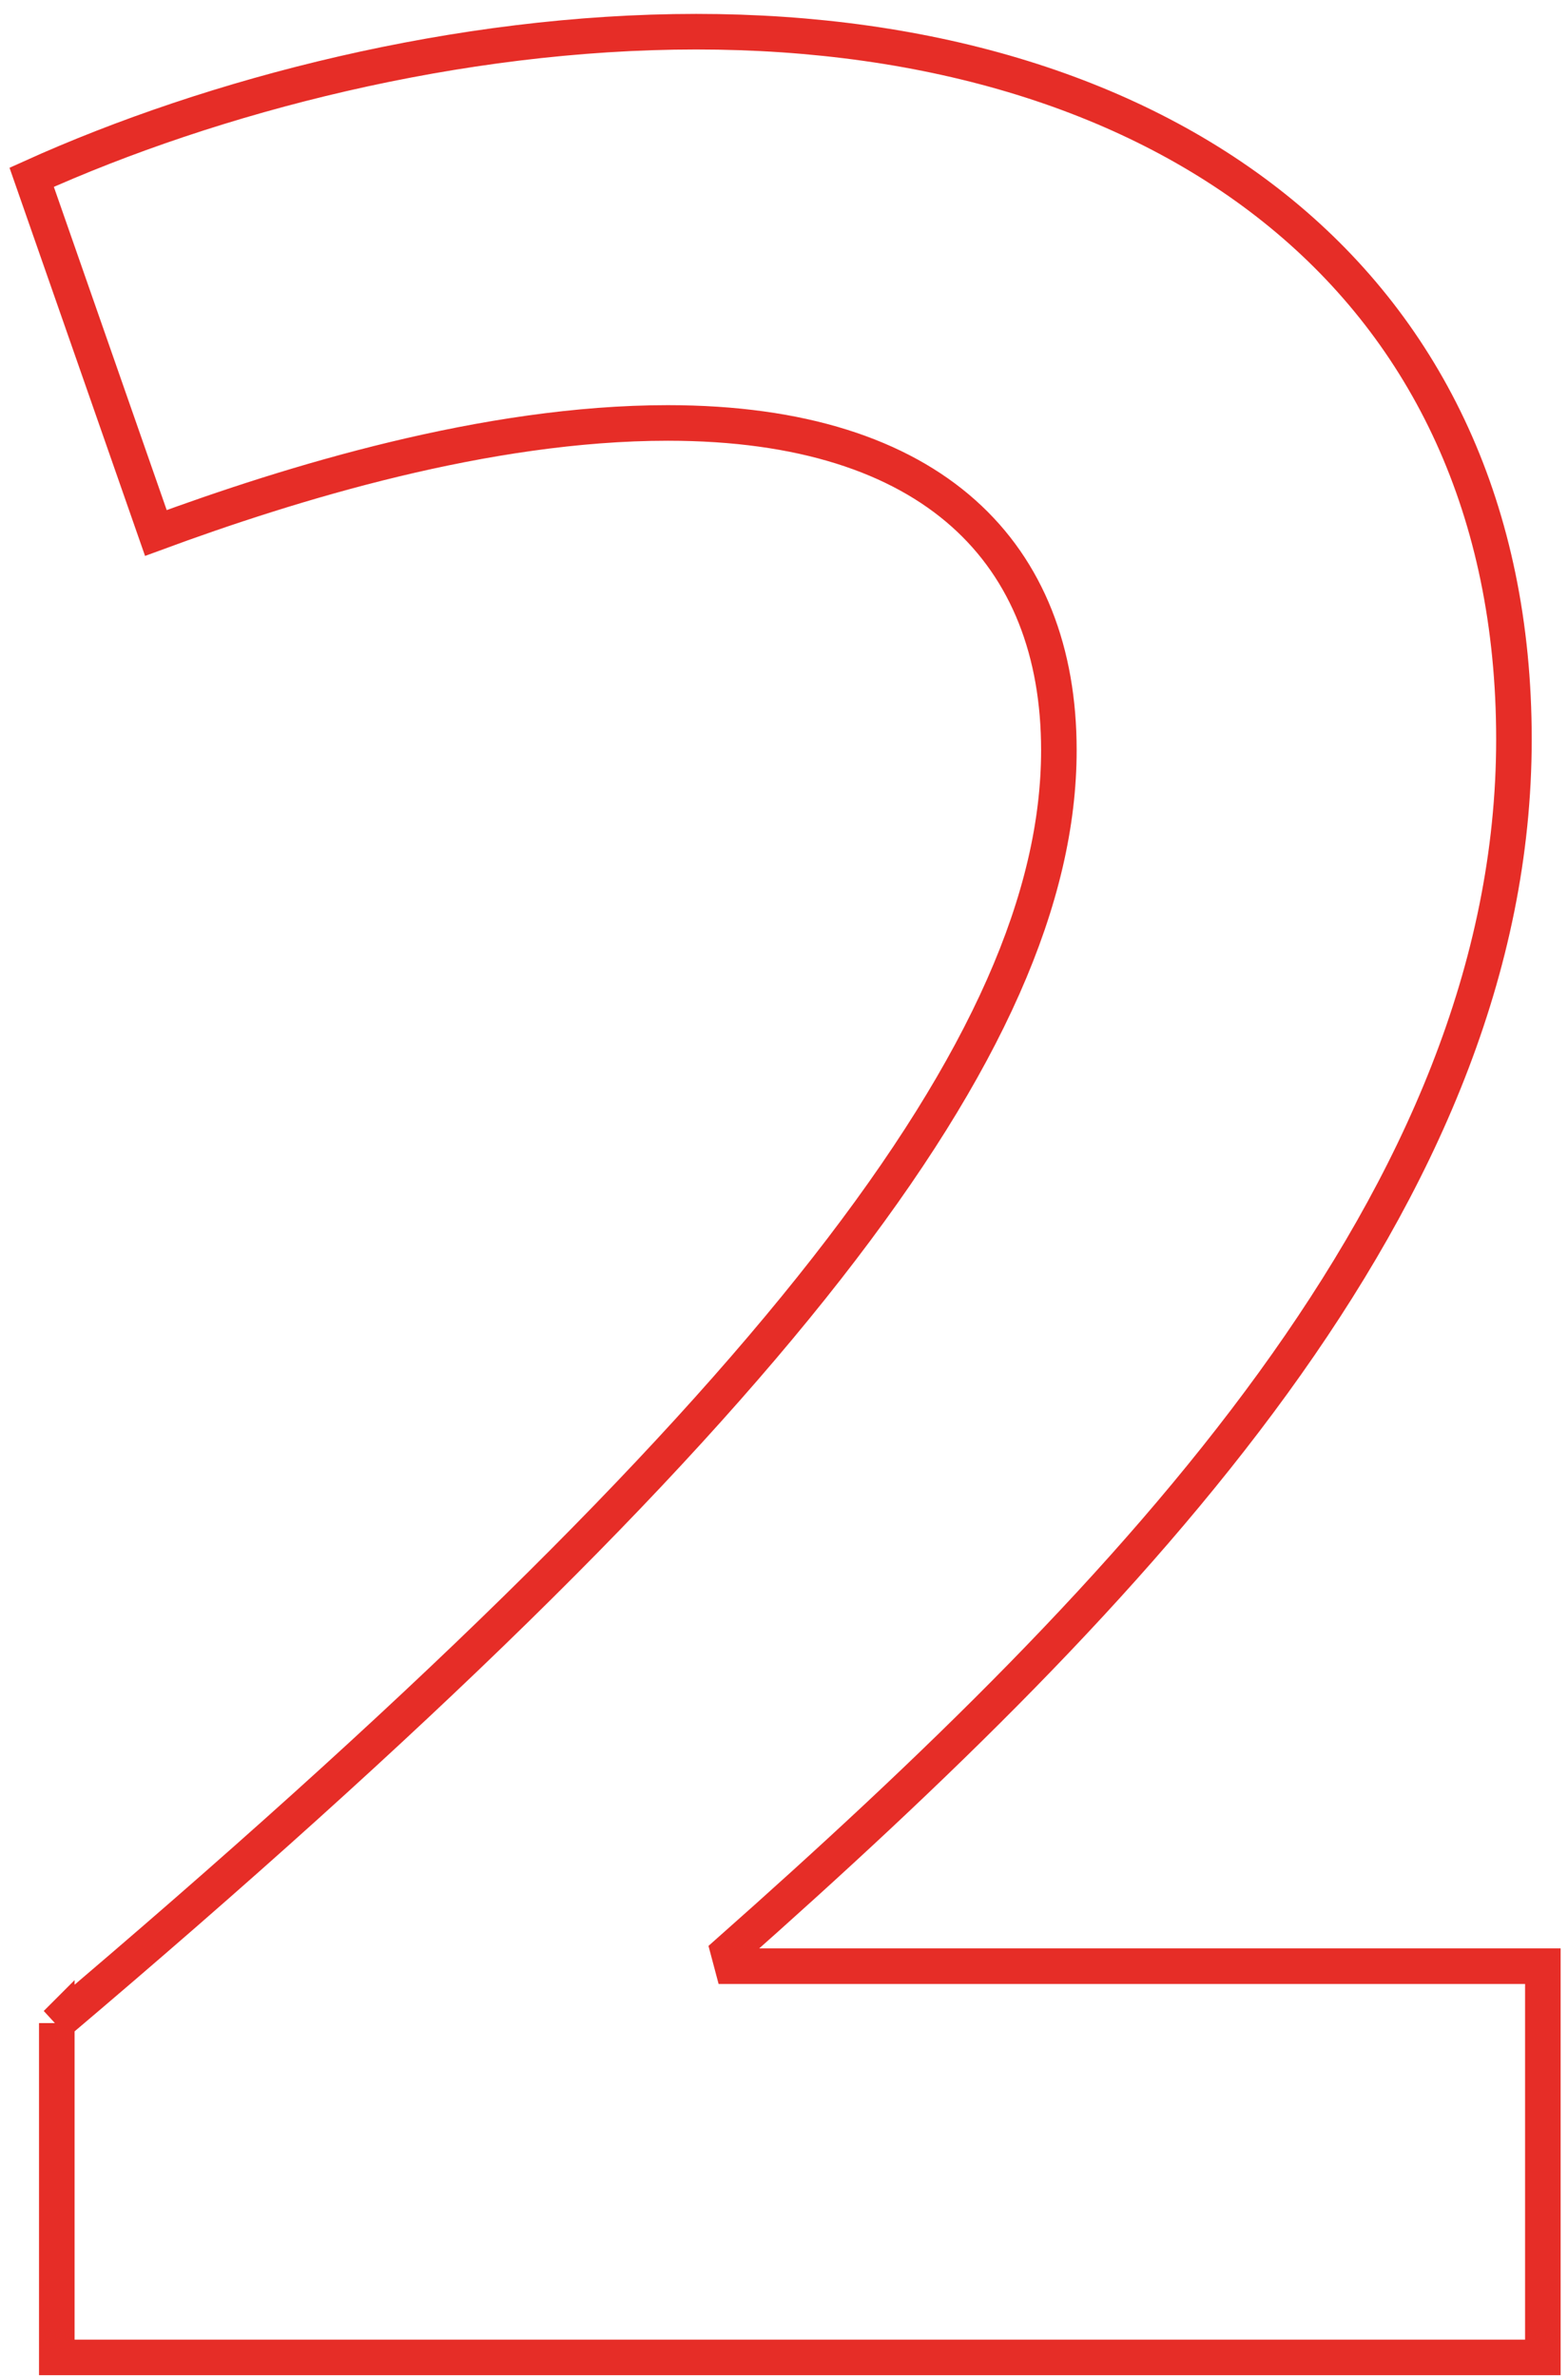 <svg width="99" height="150" viewBox="0 0 99 150" fill="none" xmlns="http://www.w3.org/2000/svg">
<path d="M3.556 127.7C48.898 89.332 66.855 65.748 66.855 47.342C66.855 35.011 59.014 26.691 42.164 26.691C30.701 26.691 18.371 30.492 9.841 33.635L2 11.188C13.463 6.01 28.936 2 43.96 2C73.589 2 95.587 17.712 95.587 46.653C95.587 75.594 71.584 100.525 45.995 123.181L46.234 124.079H97.412V148.77H3.586V127.67L3.556 127.7Z" stroke="#E62D27" stroke-width="2.245"/>
</svg>
